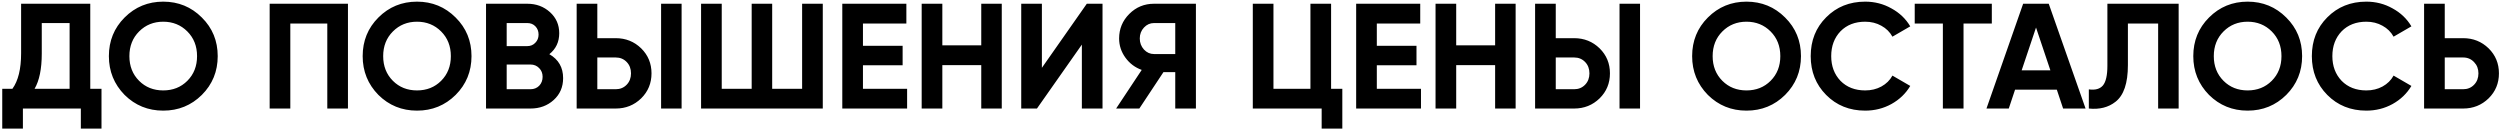 <?xml version="1.0" encoding="UTF-8"?> <svg xmlns="http://www.w3.org/2000/svg" width="668" height="35" viewBox="0 0 668 35" fill="none"><path d="M24.12 1V23.72H27.12V34.36H21.6V29H6.12V34.36H0.6V23.72H3.32C4.867 21.587 5.64 18.427 5.64 14.24V1H24.12ZM9.24 23.72H18.6V6.16H11.16V14.32C11.16 18.4 10.52 21.533 9.24 23.72ZM53.933 25.36C51.107 28.16 47.667 29.56 43.613 29.56C39.56 29.56 36.12 28.16 33.293 25.36C30.493 22.507 29.093 19.053 29.093 15C29.093 10.92 30.493 7.48 33.293 4.68C36.12 1.853 39.56 0.44 43.613 0.44C47.667 0.44 51.107 1.853 53.933 4.68C56.76 7.48 58.173 10.92 58.173 15C58.173 19.08 56.76 22.533 53.933 25.36ZM37.173 21.6C38.88 23.307 41.027 24.16 43.613 24.16C46.2 24.16 48.347 23.307 50.053 21.6C51.787 19.867 52.653 17.667 52.653 15C52.653 12.333 51.787 10.133 50.053 8.4C48.32 6.667 46.173 5.8 43.613 5.8C41.053 5.8 38.907 6.667 37.173 8.4C35.44 10.133 34.573 12.333 34.573 15C34.573 17.667 35.44 19.867 37.173 21.6ZM72.053 1H92.973V29H87.453V6.28H77.573V29H72.053V1ZM121.746 25.36C118.919 28.16 115.479 29.56 111.426 29.56C107.373 29.56 103.933 28.16 101.106 25.36C98.306 22.507 96.906 19.053 96.906 15C96.906 10.92 98.306 7.48 101.106 4.68C103.933 1.853 107.373 0.44 111.426 0.44C115.479 0.44 118.919 1.853 121.746 4.68C124.573 7.48 125.986 10.92 125.986 15C125.986 19.08 124.573 22.533 121.746 25.36ZM104.986 21.6C106.693 23.307 108.839 24.16 111.426 24.16C114.013 24.16 116.159 23.307 117.866 21.6C119.599 19.867 120.466 17.667 120.466 15C120.466 12.333 119.599 10.133 117.866 8.4C116.133 6.667 113.986 5.8 111.426 5.8C108.866 5.8 106.719 6.667 104.986 8.4C103.253 10.133 102.386 12.333 102.386 15C102.386 17.667 103.253 19.867 104.986 21.6ZM146.786 14.48C149.239 15.893 150.466 18.027 150.466 20.88C150.466 23.253 149.626 25.2 147.946 26.72C146.266 28.24 144.199 29 141.746 29H129.866V1H140.906C143.279 1 145.292 1.747 146.946 3.24C148.599 4.733 149.426 6.613 149.426 8.88C149.426 11.2 148.546 13.067 146.786 14.48ZM140.906 6.16H135.386V12.32H140.906C141.759 12.32 142.466 12.027 143.026 11.44C143.612 10.853 143.906 10.12 143.906 9.24C143.906 8.36 143.626 7.627 143.066 7.04C142.506 6.453 141.786 6.16 140.906 6.16ZM135.386 23.84H141.746C142.679 23.84 143.452 23.533 144.066 22.92C144.679 22.28 144.986 21.48 144.986 20.52C144.986 19.587 144.679 18.813 144.066 18.2C143.452 17.56 142.679 17.24 141.746 17.24H135.386V23.84ZM164.524 29H154.084V1H159.604V10.2H164.524C167.191 10.2 169.458 11.107 171.324 12.92C173.164 14.733 174.084 16.96 174.084 19.6C174.084 22.24 173.164 24.467 171.324 26.28C169.458 28.093 167.191 29 164.524 29ZM182.124 29H176.644V1H182.124V29ZM159.604 15.36V23.84H164.524C165.698 23.84 166.671 23.44 167.444 22.64C168.218 21.84 168.604 20.827 168.604 19.6C168.604 18.373 168.218 17.36 167.444 16.56C166.671 15.76 165.698 15.36 164.524 15.36H159.604ZM214.327 23.72V1H219.847V29H187.327V1H192.847V23.72H200.847V1H206.327V23.72H214.327ZM230.581 17.44V23.72H242.381V29H225.061V1H242.181V6.28H230.581V12.24H241.181V17.44H230.581ZM262.192 12.12V1H267.672V29H262.192V17.4H251.792V29H246.272V1H251.792V12.12H262.192ZM294.593 29H289.073V11.92L277.073 29H272.873V1H278.393V18.12L290.393 1H294.593V29ZM308.348 1H319.548V29H314.028V19.28H310.868L304.428 29H298.228L305.068 18.68C303.281 18.04 301.828 16.947 300.708 15.4C299.588 13.853 299.028 12.147 299.028 10.28C299.028 7.72 299.934 5.533 301.748 3.72C303.561 1.907 305.761 1 308.348 1ZM308.348 14.44H314.028V6.16H308.348C307.308 6.16 306.414 6.56 305.668 7.36C304.921 8.16 304.548 9.133 304.548 10.28C304.548 11.427 304.921 12.413 305.668 13.24C306.414 14.04 307.308 14.44 308.348 14.44ZM355.668 1V23.72H358.668V34.36H353.148V29H334.748V1H340.268V23.72H350.148V1H355.668ZM367.886 17.44V23.72H379.686V29H362.366V1H379.486V6.28H367.886V12.24H378.486V17.44H367.886ZM399.497 12.12V1H404.977V29H399.497V17.4H389.097V29H383.577V1H389.097V12.12H399.497ZM420.618 29H410.178V1H415.698V10.2H420.618C423.285 10.2 425.551 11.107 427.418 12.92C429.258 14.733 430.178 16.96 430.178 19.6C430.178 22.24 429.258 24.467 427.418 26.28C425.551 28.093 423.285 29 420.618 29ZM438.218 29H432.738V1H438.218V29ZM415.698 15.36V23.84H420.618C421.791 23.84 422.765 23.44 423.538 22.64C424.311 21.84 424.698 20.827 424.698 19.6C424.698 18.373 424.311 17.36 423.538 16.56C422.765 15.76 421.791 15.36 420.618 15.36H415.698ZM476.98 25.36C474.154 28.16 470.714 29.56 466.66 29.56C462.607 29.56 459.167 28.16 456.34 25.36C453.54 22.507 452.14 19.053 452.14 15C452.14 10.92 453.54 7.48 456.34 4.68C459.167 1.853 462.607 0.44 466.66 0.44C470.714 0.44 474.154 1.853 476.98 4.68C479.807 7.48 481.22 10.92 481.22 15C481.22 19.08 479.807 22.533 476.98 25.36ZM460.22 21.6C461.927 23.307 464.074 24.16 466.66 24.16C469.247 24.16 471.394 23.307 473.1 21.6C474.834 19.867 475.7 17.667 475.7 15C475.7 12.333 474.834 10.133 473.1 8.4C471.367 6.667 469.22 5.8 466.66 5.8C464.1 5.8 461.954 6.667 460.22 8.4C458.487 10.133 457.62 12.333 457.62 15C457.62 17.667 458.487 19.867 460.22 21.6ZM498.38 29.56C494.193 29.56 490.713 28.16 487.94 25.36C485.193 22.587 483.82 19.133 483.82 15C483.82 10.84 485.193 7.387 487.94 4.64C490.713 1.84 494.193 0.44 498.38 0.44C500.913 0.44 503.247 1.04 505.38 2.24C507.54 3.413 509.22 5.013 510.42 7.04L505.66 9.8C504.967 8.547 503.98 7.573 502.7 6.88C501.42 6.16 499.98 5.8 498.38 5.8C495.66 5.8 493.46 6.653 491.78 8.36C490.127 10.093 489.3 12.307 489.3 15C489.3 17.667 490.127 19.867 491.78 21.6C493.46 23.307 495.66 24.16 498.38 24.16C499.98 24.16 501.42 23.813 502.7 23.12C504.007 22.4 504.993 21.427 505.66 20.2L510.42 22.96C509.22 24.987 507.54 26.6 505.38 27.8C503.247 28.973 500.913 29.56 498.38 29.56ZM511.614 1H532.214V6.28H524.654V29H519.134V6.28H511.614V1ZM557.264 29H551.264L549.584 23.96H538.424L536.744 29H530.784L540.584 1H547.424L557.264 29ZM544.024 7.36L540.184 18.8H547.864L544.024 7.36ZM558.135 29V23.88C559.842 24.12 561.095 23.773 561.895 22.84C562.695 21.88 563.095 20.12 563.095 17.56V1H582.135V29H576.655V6.28H568.575V17.4C568.575 22.227 567.469 25.493 565.255 27.2C563.362 28.693 560.989 29.293 558.135 29ZM610.887 25.36C608.06 28.16 604.62 29.56 600.567 29.56C596.513 29.56 593.073 28.16 590.247 25.36C587.447 22.507 586.047 19.053 586.047 15C586.047 10.92 587.447 7.48 590.247 4.68C593.073 1.853 596.513 0.44 600.567 0.44C604.62 0.44 608.06 1.853 610.887 4.68C613.713 7.48 615.127 10.92 615.127 15C615.127 19.08 613.713 22.533 610.887 25.36ZM594.127 21.6C595.833 23.307 597.98 24.16 600.567 24.16C603.153 24.16 605.3 23.307 607.007 21.6C608.74 19.867 609.607 17.667 609.607 15C609.607 12.333 608.74 10.133 607.007 8.4C605.273 6.667 603.127 5.8 600.567 5.8C598.007 5.8 595.86 6.667 594.127 8.4C592.393 10.133 591.527 12.333 591.527 15C591.527 17.667 592.393 19.867 594.127 21.6ZM632.286 29.56C628.1 29.56 624.62 28.16 621.846 25.36C619.1 22.587 617.726 19.133 617.726 15C617.726 10.84 619.1 7.387 621.846 4.64C624.62 1.84 628.1 0.44 632.286 0.44C634.82 0.44 637.153 1.04 639.286 2.24C641.446 3.413 643.126 5.013 644.326 7.04L639.566 9.8C638.873 8.547 637.886 7.573 636.606 6.88C635.326 6.16 633.886 5.8 632.286 5.8C629.566 5.8 627.366 6.653 625.686 8.36C624.033 10.093 623.206 12.307 623.206 15C623.206 17.667 624.033 19.867 625.686 21.6C627.366 23.307 629.566 24.16 632.286 24.16C633.886 24.16 635.326 23.813 636.606 23.12C637.913 22.4 638.9 21.427 639.566 20.2L644.326 22.96C643.126 24.987 641.446 26.6 639.286 27.8C637.153 28.973 634.82 29.56 632.286 29.56ZM653.237 10.2H658.157C660.824 10.2 663.091 11.107 664.957 12.92C666.797 14.733 667.717 16.96 667.717 19.6C667.717 22.24 666.797 24.467 664.957 26.28C663.091 28.093 660.824 29 658.157 29H647.717V1H653.237V10.2ZM653.237 23.84H658.157C659.331 23.84 660.304 23.44 661.077 22.64C661.851 21.84 662.237 20.827 662.237 19.6C662.237 18.4 661.851 17.4 661.077 16.6C660.304 15.773 659.331 15.36 658.157 15.36H653.237V23.84Z" fill="black"></path></svg> 